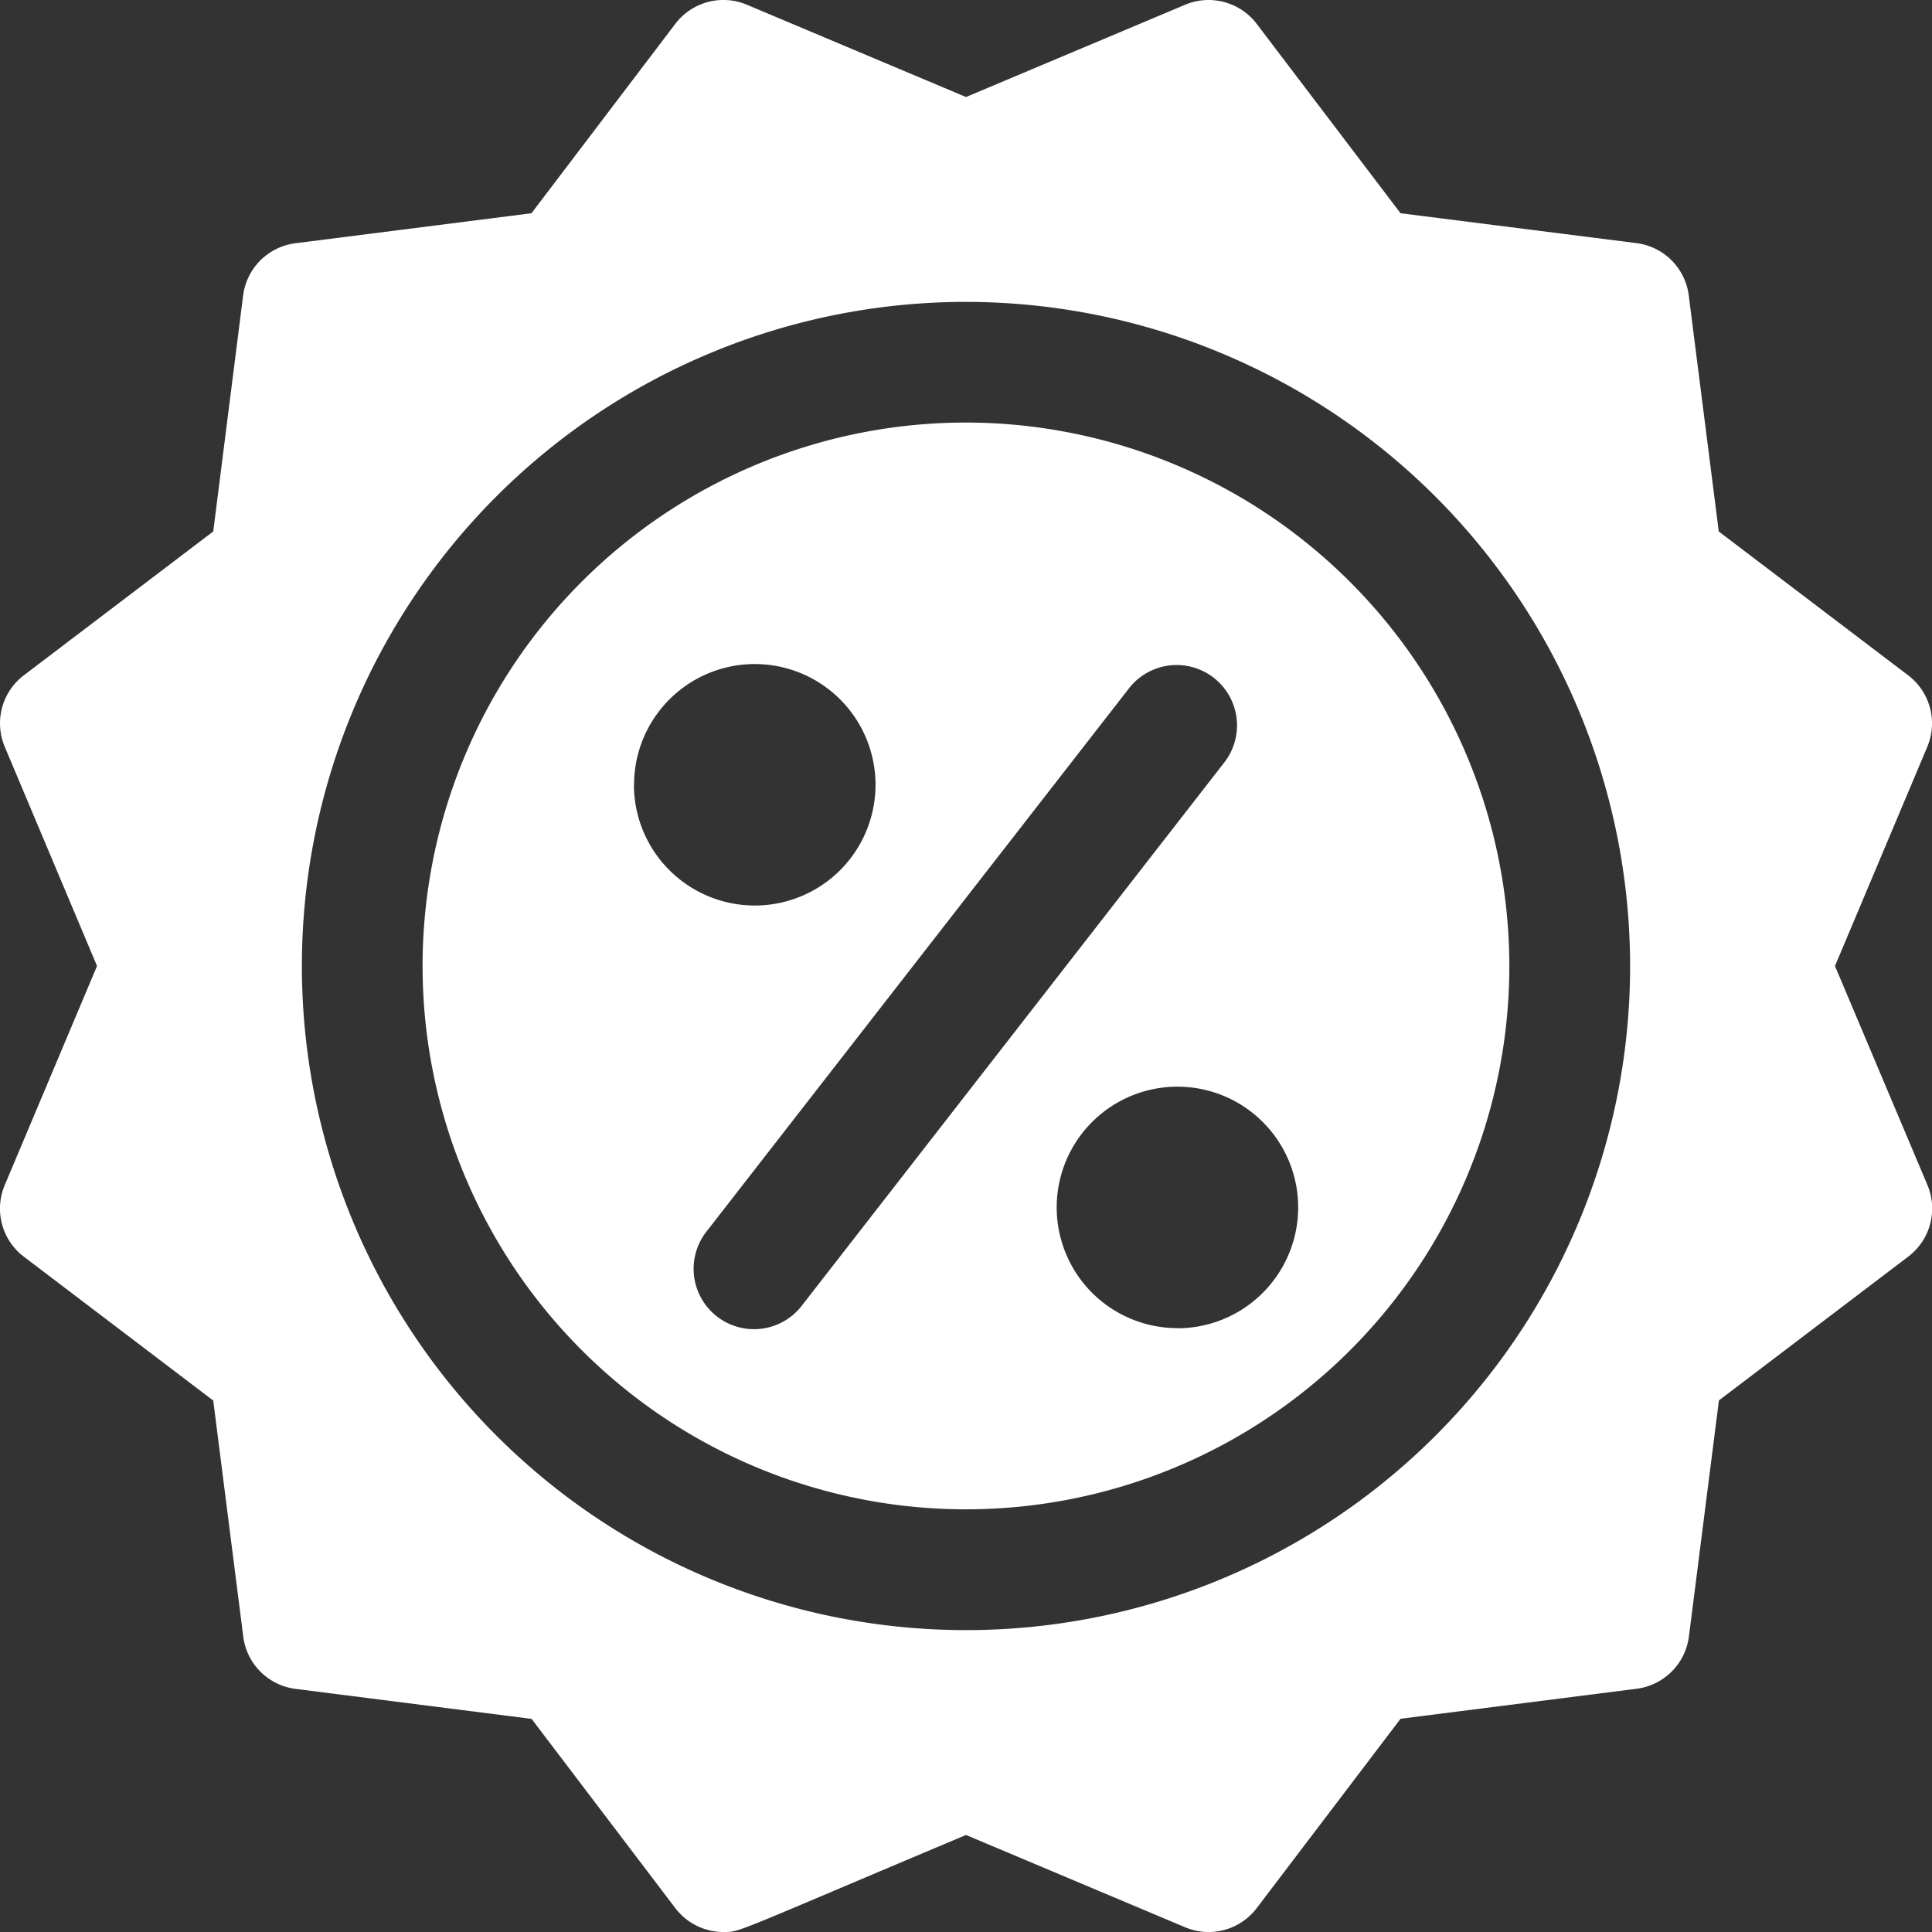 <svg xmlns="http://www.w3.org/2000/svg" width="59" height="59" viewBox="0 0 59 59">
  <rect x="0" y="0" width="59" height="59" fill="#333333" stroke="none"/>
  <g id="discount" transform="translate(0 0)">
    <path id="Path_1832" data-name="Path 1832" d="M56.037,29.5l2.819-6.693a1.844,1.844,0,0,0-.584-2.184L52.488,16.23l-.916-7.206a1.844,1.844,0,0,0-1.6-1.6L42.77,6.512,38.378.729A1.846,1.846,0,0,0,36.194.144L29.5,2.963,22.807.144a1.844,1.844,0,0,0-2.184.584L16.23,6.512l-7.206.916a1.844,1.844,0,0,0-1.6,1.6L6.512,16.23.729,20.622a1.844,1.844,0,0,0-.584,2.184L2.963,29.5.144,36.193a1.844,1.844,0,0,0,.584,2.184L6.512,42.77l.916,7.206a1.844,1.844,0,0,0,1.6,1.6l7.206.916,4.393,5.784A1.844,1.844,0,0,0,22.092,59c.528,0,.231.059,7.408-2.963l6.693,2.819a1.844,1.844,0,0,0,2.184-.584l4.394-5.784,7.206-.916a1.844,1.844,0,0,0,1.6-1.6l.916-7.206,5.784-4.393a1.844,1.844,0,0,0,.584-2.184Zm-6.256,0A20.281,20.281,0,1,1,29.5,9.219,20.3,20.3,0,0,1,49.781,29.5Z" transform="translate(0 0)" fill="#fff"/>
    <path id="Path_1833" data-name="Path 1833" d="M128.6,112A16.594,16.594,0,1,0,145.19,128.6,16.613,16.613,0,0,0,128.6,112Zm-10.14,11.062a3.687,3.687,0,1,1,3.687,3.687A3.692,3.692,0,0,1,118.456,123.065Zm5.143,15.881a1.844,1.844,0,1,1-2.911-2.263l12.906-16.594a1.844,1.844,0,0,1,2.911,2.263Zm11.451.712a3.687,3.687,0,1,1,3.687-3.687A3.692,3.692,0,0,1,135.05,139.659Z" transform="translate(-99.097 -99.096)" fill="#fff"/>
  </g>
</svg>
